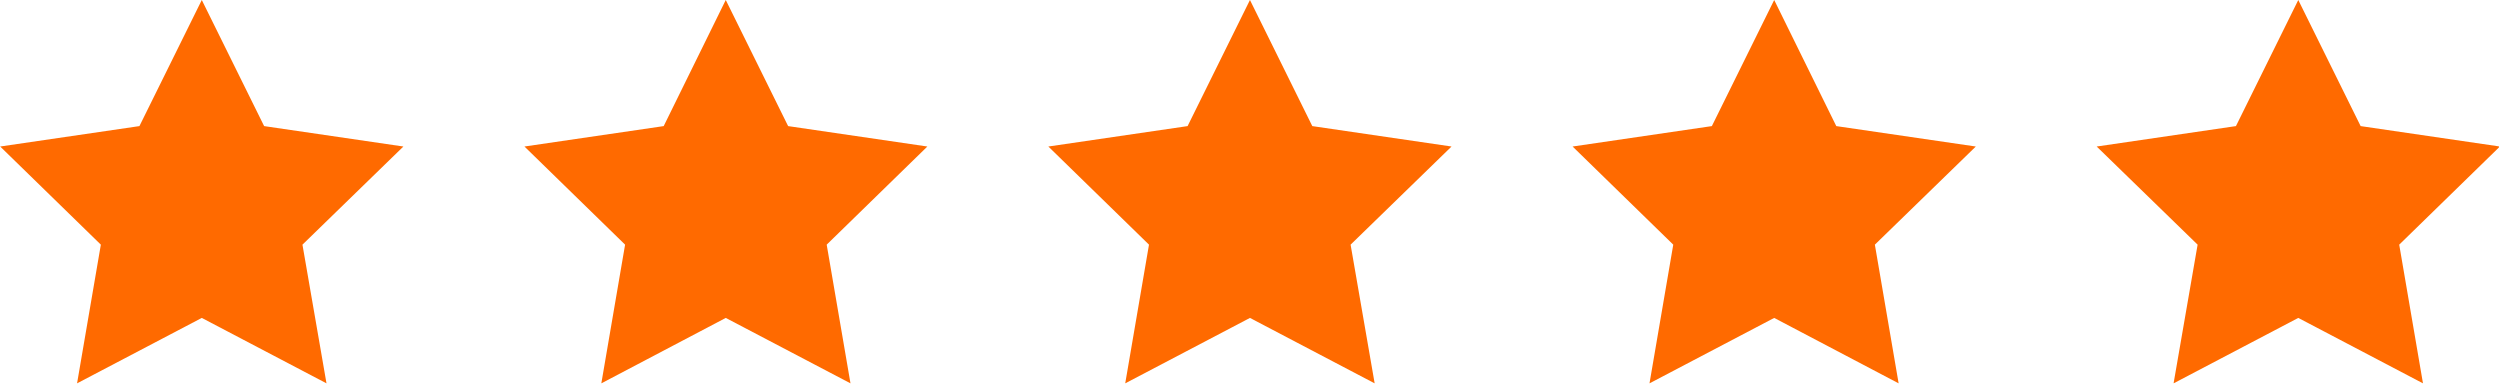 <svg width="109" height="17" viewBox="0 0 109 17" fill="none" xmlns="http://www.w3.org/2000/svg">
<g clip-path="url(#clip0_1320_27627)">
<g clip-path="url(#clip1_1320_27627)">
<g clip-path="url(#clip2_1320_27627)">
<path d="M8.798 0L11.516 5.498L17.588 6.388L13.187 10.667L14.235 16.714L8.798 13.861L3.36 16.714L4.397 10.667L0.008 6.388L6.079 5.498L8.798 0Z" fill="#FF6A00"/>
<path d="M31.643 0L34.362 5.498L40.433 6.388L36.044 10.667L37.081 16.714L31.643 13.861L26.218 16.714L27.254 10.667L22.866 6.388L28.937 5.498L31.643 0Z" fill="#FF6A00"/>
<path d="M54.498 0L57.216 5.498L63.287 6.388L58.886 10.667L59.935 16.714L54.498 13.861L49.06 16.714L50.096 10.667L45.708 6.388L51.779 5.498L54.498 0Z" fill="#FF6A00"/>
<path d="M77.355 0L80.062 5.498L86.145 6.388L81.744 10.667L82.78 16.714L77.355 13.861L71.918 16.714L72.954 10.667L68.565 6.388L74.637 5.498L77.355 0Z" fill="#FF6A00"/>
<path d="M100.205 0L102.924 5.498L108.995 6.388L104.606 10.667L105.642 16.714L100.205 13.861L94.768 16.714L95.816 10.667L91.415 6.388L97.487 5.498L100.205 0Z" fill="#FF6A00"/>
</g>
</g>
</g>
<defs>
<clipPath id="clip0_1320_27627">
<rect width="108.52" height="16.641" fill="white" transform="scale(1.004)"/>
</clipPath>
<clipPath id="clip1_1320_27627">
<rect width="108.52" height="16.641" fill="white" transform="scale(1.004)"/>
</clipPath>
<clipPath id="clip2_1320_27627">
<rect width="108.513" height="16.641" fill="white" transform="translate(0.008) scale(1.004)"/>
</clipPath>
</defs>
</svg>
